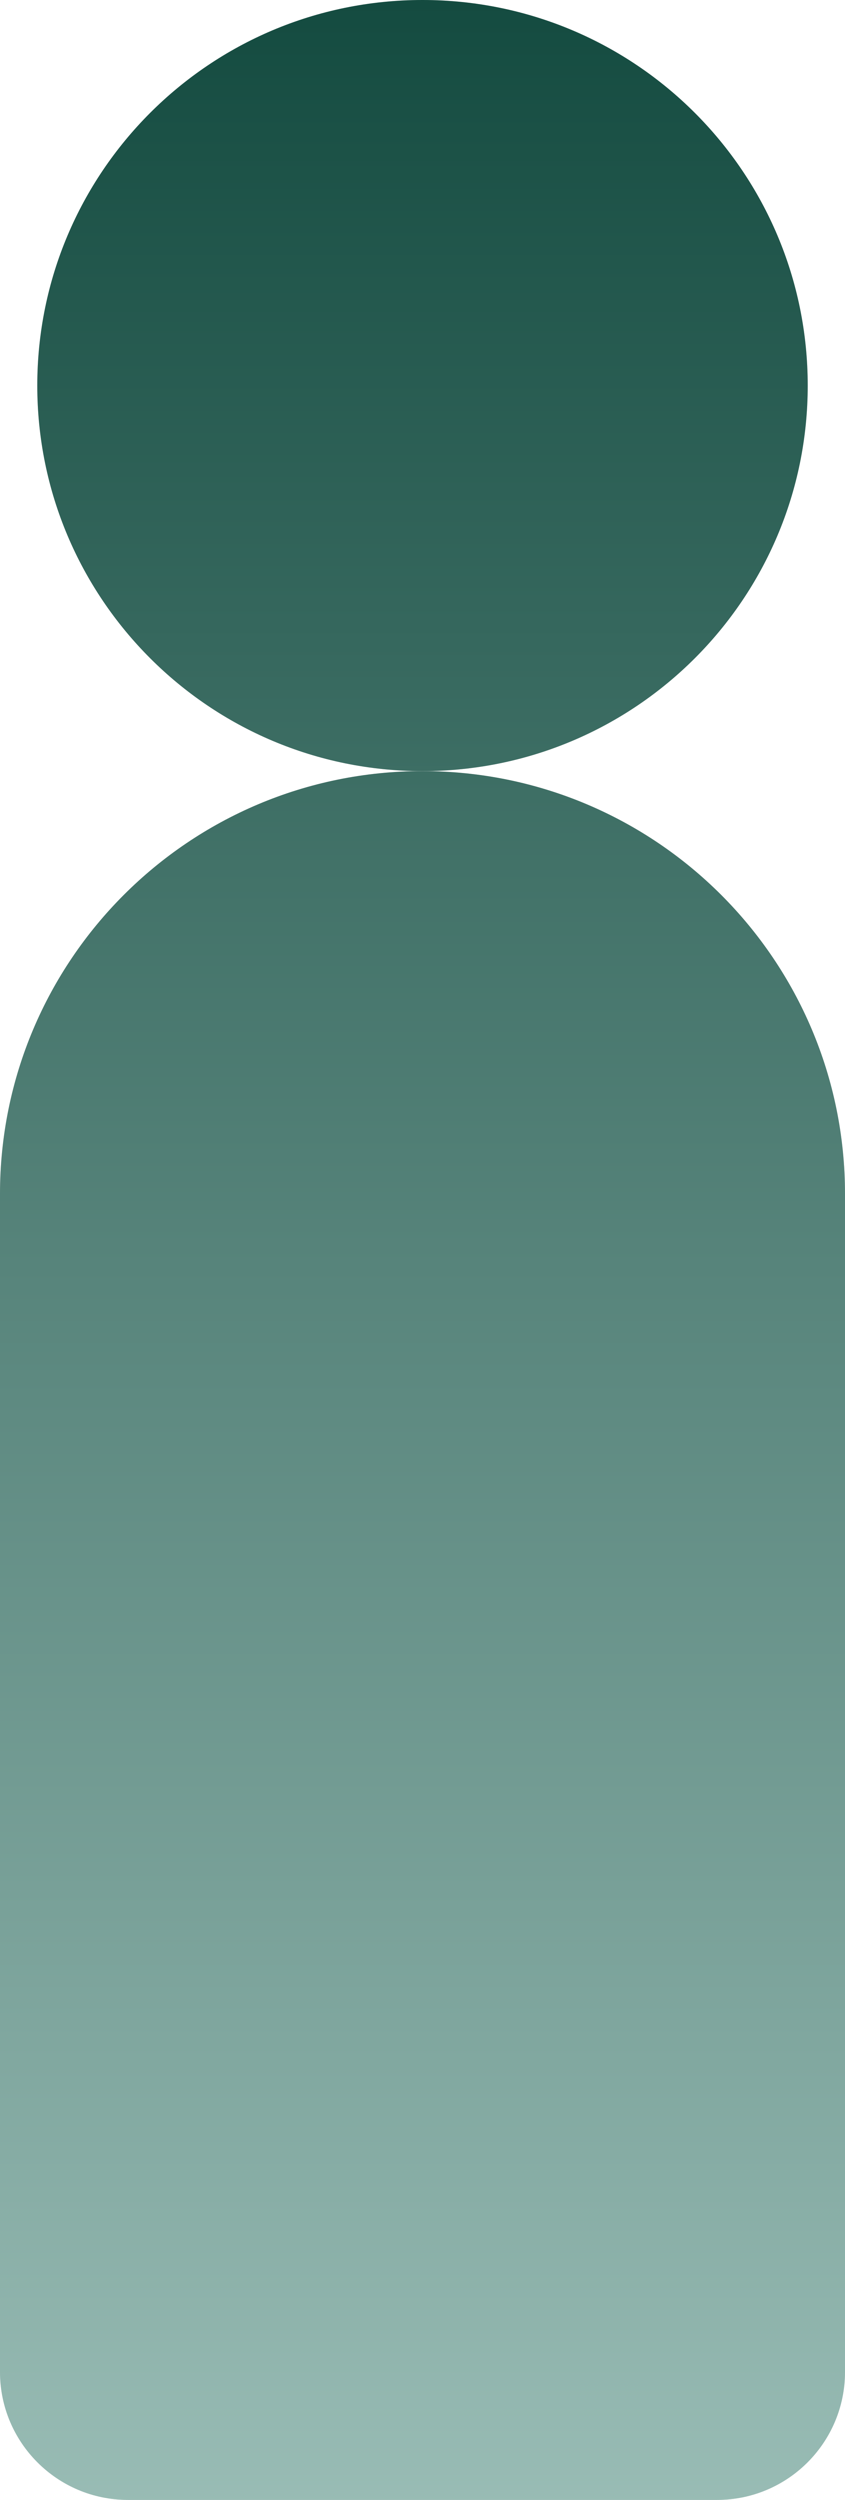 <svg width="68" height="201" viewBox="0 0 68 201" fill="none" xmlns="http://www.w3.org/2000/svg">
<path d="M65 31C65 48.121 51.121 62 34 62C16.879 62 3 48.121 3 31C3 13.879 16.879 0 34 0C51.121 0 65 13.879 65 31Z" fill="#D9D9D9"/>
<path d="M65 31C65 48.121 51.121 62 34 62C16.879 62 3 48.121 3 31C3 13.879 16.879 0 34 0C51.121 0 65 13.879 65 31Z" fill="url(#paint0_linear_3204_245)"/>
<path d="M0 96C0 77.222 15.222 62 34 62C52.778 62 68 77.222 68 96V190.704C68 196.39 63.39 201 57.704 201H10.296C4.61 201 0 196.39 0 190.704V96Z" fill="#D9D9D9"/>
<path d="M0 96C0 77.222 15.222 62 34 62C52.778 62 68 77.222 68 96V190.704C68 196.39 63.39 201 57.704 201H10.296C4.61 201 0 196.39 0 190.704V96Z" fill="url(#paint1_linear_3204_245)"/>
<defs>
<linearGradient id="paint0_linear_3204_245" x1="34" y1="0" x2="34" y2="265.974" gradientUnits="userSpaceOnUse">
<stop stop-color="#144B40"/>
<stop offset="1" stop-color="#C3E0DA"/>
</linearGradient>
<linearGradient id="paint1_linear_3204_245" x1="34" y1="0" x2="34" y2="265.974" gradientUnits="userSpaceOnUse">
<stop stop-color="#144B40"/>
<stop offset="1" stop-color="#C3E0DA"/>
</linearGradient>
</defs>
</svg>
